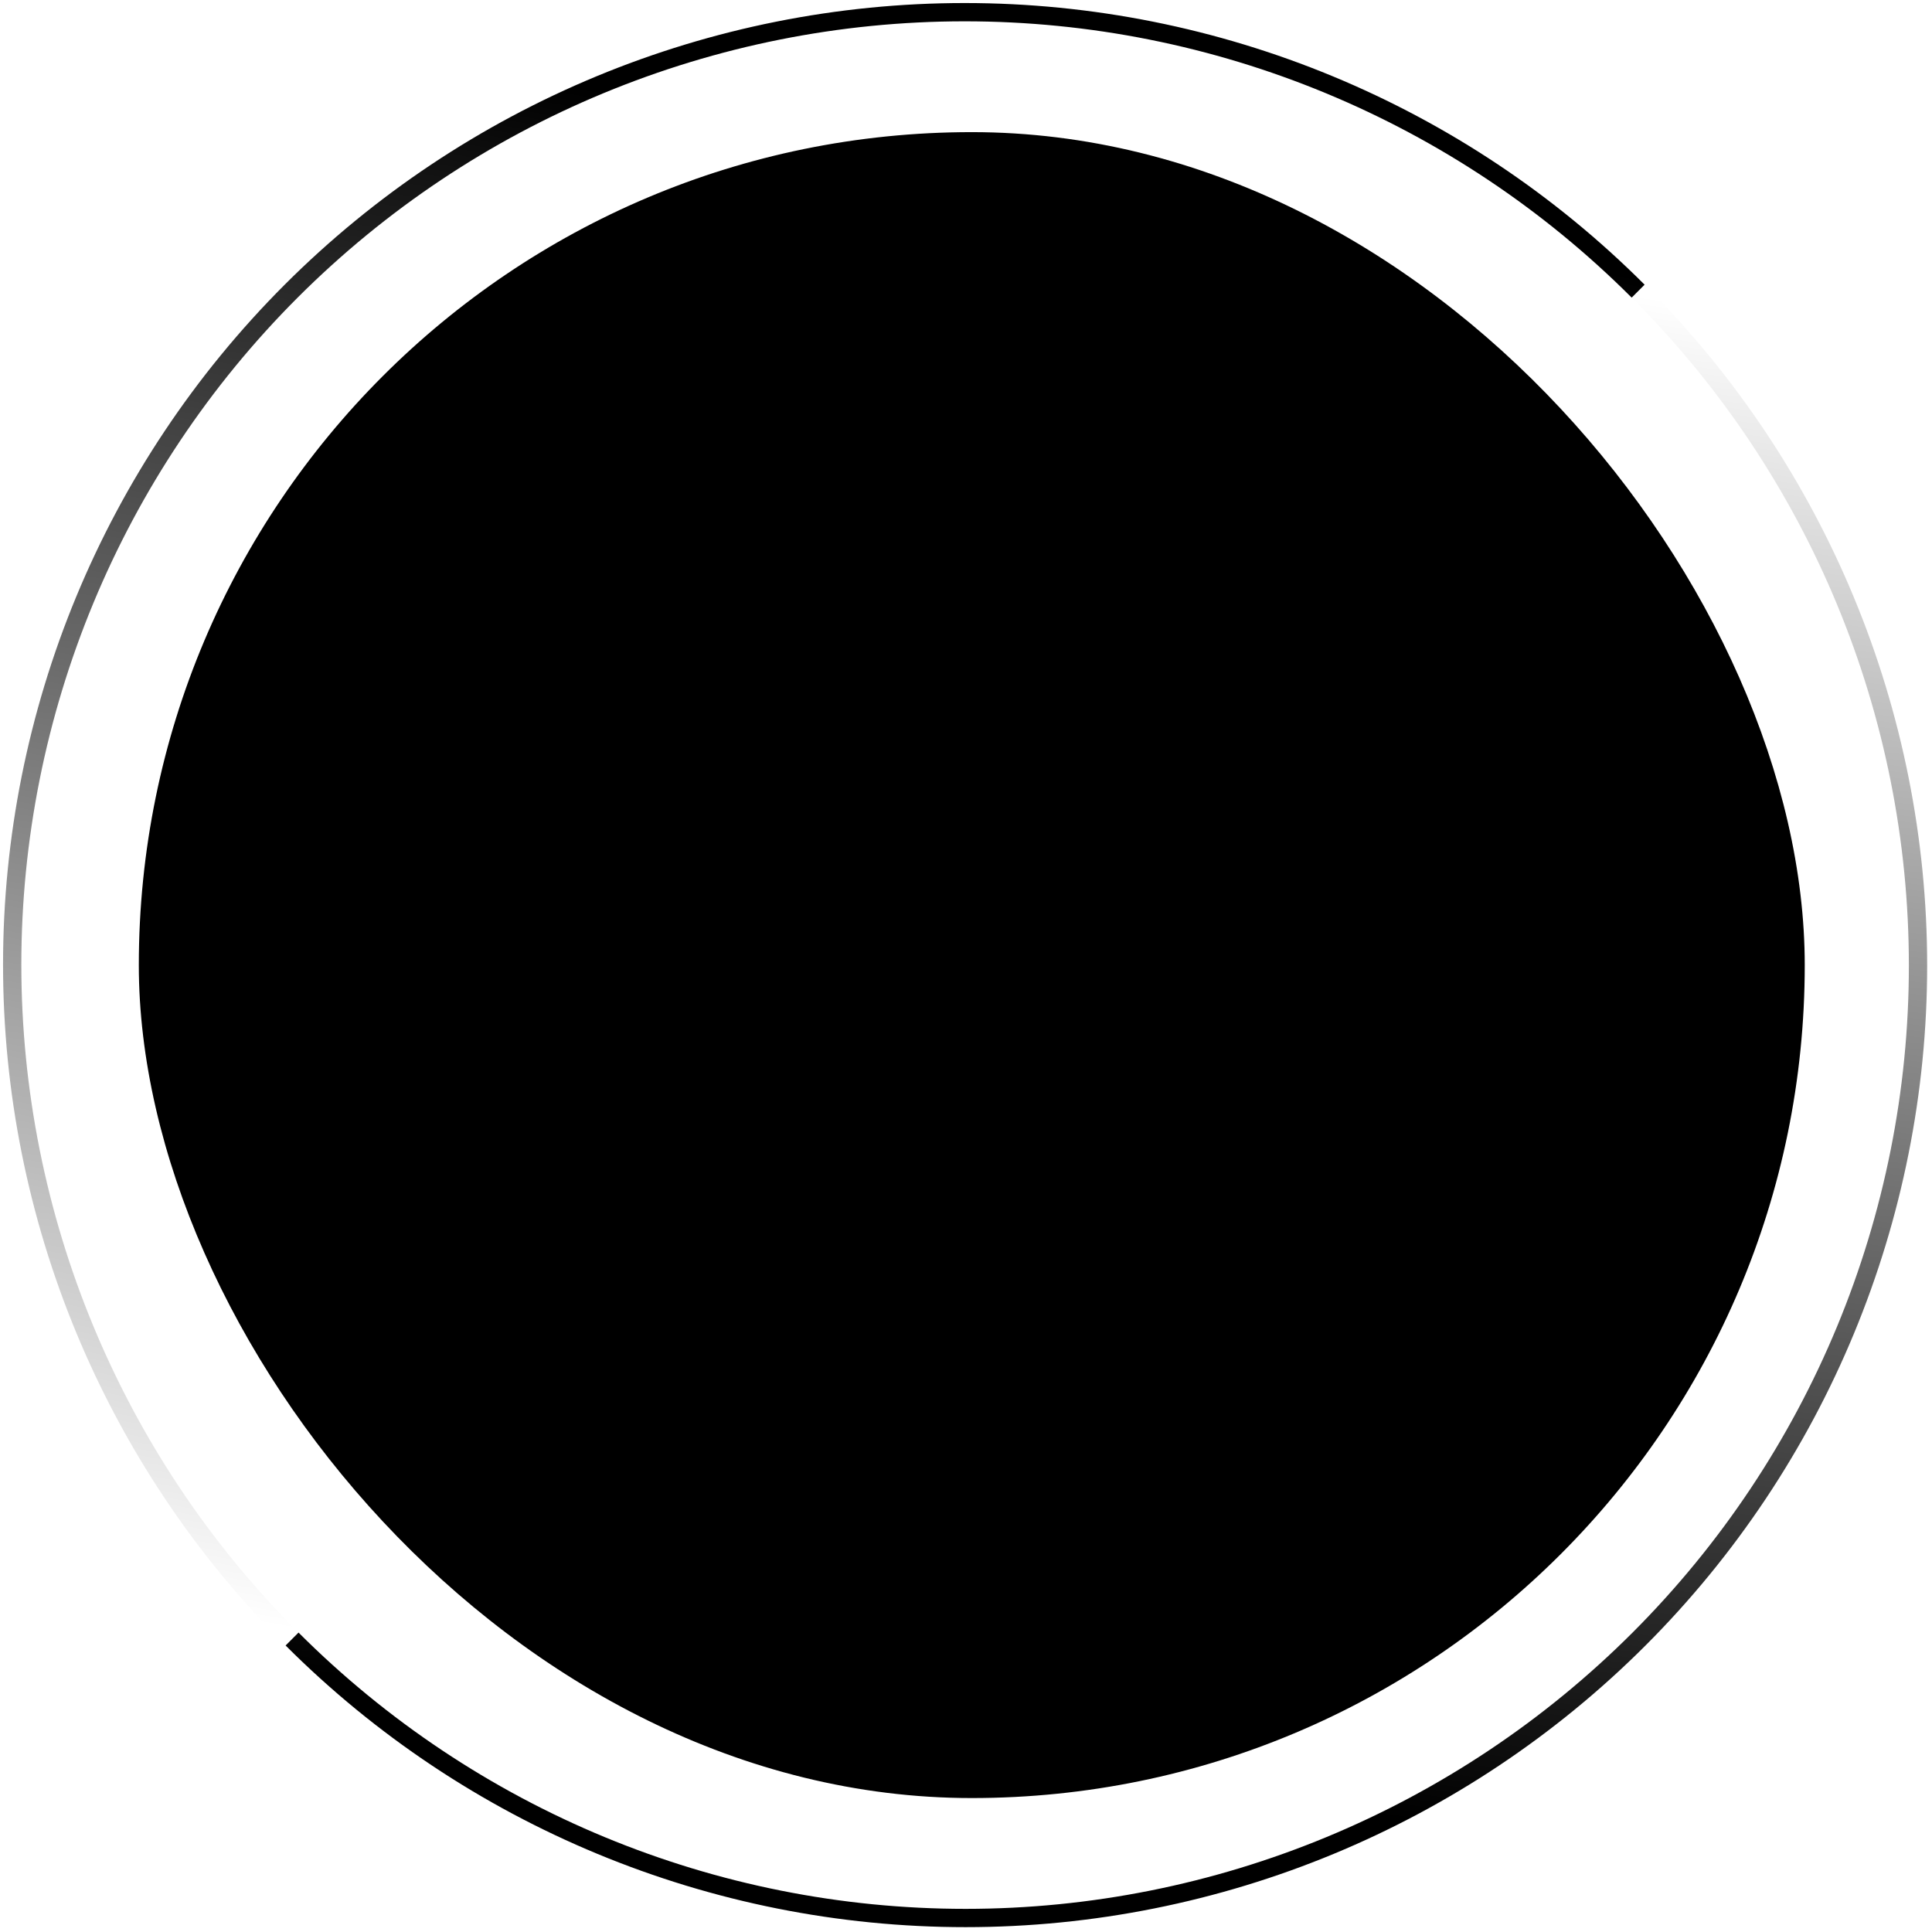<svg width="317" height="317" viewBox="0 0 317 317" fill="none" xmlns="http://www.w3.org/2000/svg">
<rect x="22.777" y="21.68" width="273.343" height="273.343" rx="136.672" fill="url(#paint0_linear_2045_9517)" style=""/>
<path d="M47.773 268.781C18.465 239.473 2 199.724 2 158.276C2 116.829 18.465 77.079 47.773 47.771C77.08 18.463 116.83 1.998 158.278 1.998C199.725 1.998 239.475 18.463 268.783 47.771" stroke="url(#paint1_linear_2045_9517)" style="" stroke-width="3"/>
<path d="M268.932 47.92C298.24 77.228 314.705 116.978 314.705 158.425C314.705 199.873 298.24 239.623 268.932 268.93C239.624 298.238 199.874 314.703 158.427 314.703C116.98 314.703 77.23 298.238 47.922 268.93" stroke="url(#paint2_linear_2045_9517)" style="" stroke-width="3"/>
<defs>
<linearGradient id="paint0_linear_2045_9517" x1="47.512" y1="48.092" x2="274.739" y2="271.545" gradientUnits="userSpaceOnUse">
<stop stop-color="#003F88" style="stop-color:#003F88;stop-color:color(display-p3 0 0.247 0.533);stop-opacity:1;"/>
<stop offset="1" stop-color="#229FBD" style="stop-color:#229FBD;stop-color:color(display-p3 0.133 0.624 0.741);stop-opacity:1;"/>
</linearGradient>
<linearGradient id="paint1_linear_2045_9517" x1="272.45" y1="46.129" x2="226.73" y2="299.66" gradientUnits="userSpaceOnUse">
<stop stop-color="#219EBC" style="stop-color:#219EBC;stop-color:color(display-p3 0.129 0.62 0.737);stop-opacity:1;"/>
<stop offset="1" stop-color="#219EBC" stop-opacity="0" style="stop-color:none;stop-opacity:0;"/>
</linearGradient>
<linearGradient id="paint2_linear_2045_9517" x1="43.041" y1="273.407" x2="76.683" y2="22.618" gradientUnits="userSpaceOnUse">
<stop stop-color="#002DCB" style="stop-color:#002DCB;stop-color:color(display-p3 0 0.175 0.796);stop-opacity:1;"/>
<stop offset="1" stop-color="#0C6CDC" stop-opacity="0" style="stop-color:none;stop-opacity:0;"/>
</linearGradient>
</defs>
</svg>
